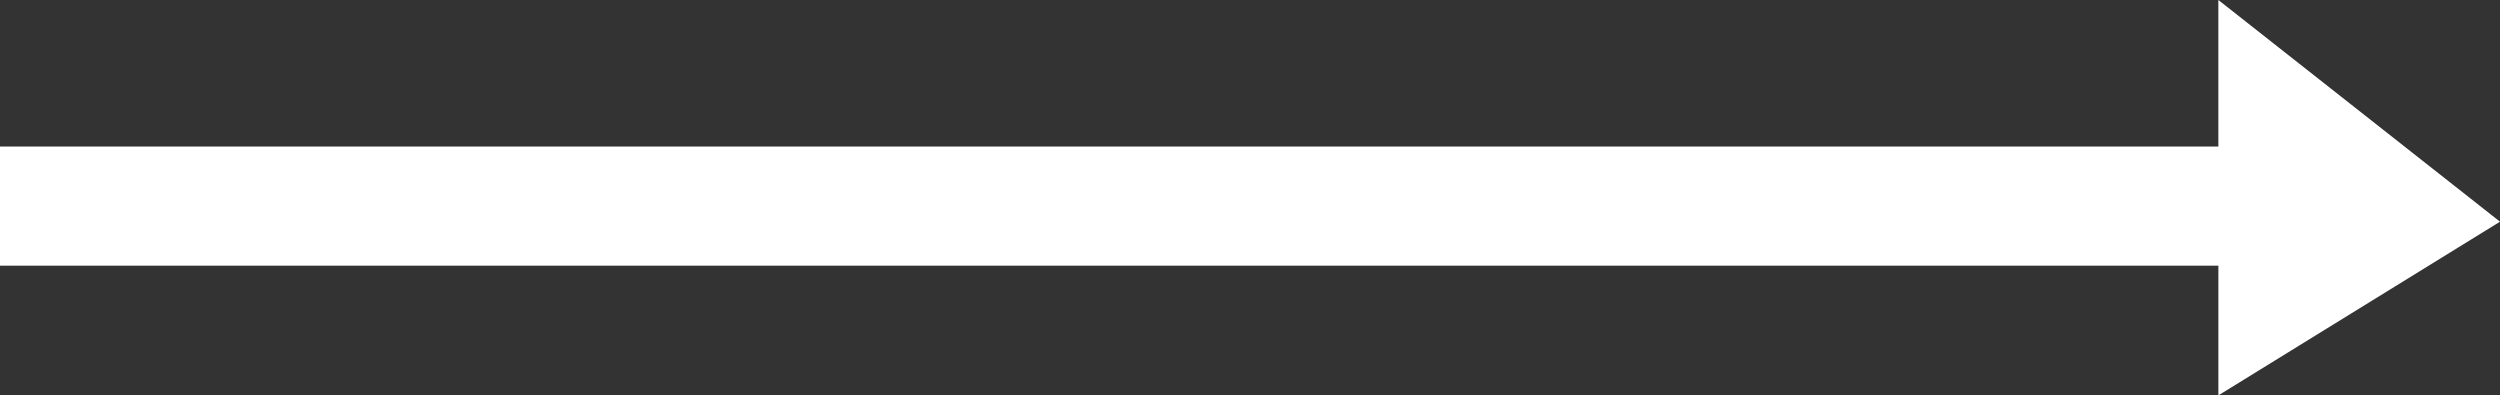 <?xml version="1.0" encoding="UTF-8"?>
<svg xmlns="http://www.w3.org/2000/svg" width="156.556" height="24.759" viewBox="0 0 156.556 24.759">
  <rect x="0" y="0" width="156.556" height="24.759" fill="#333333" stroke="none"/>
  <path id="Pfeil_rechts" data-name="Pfeil rechts" d="M1170.92,2509.87H1032v-7.46h138.919v-9.175l17.637,13.883-17.636,10.876Z" transform="translate(-1032 -2493.235)" fill="#fff"></path>
</svg>
